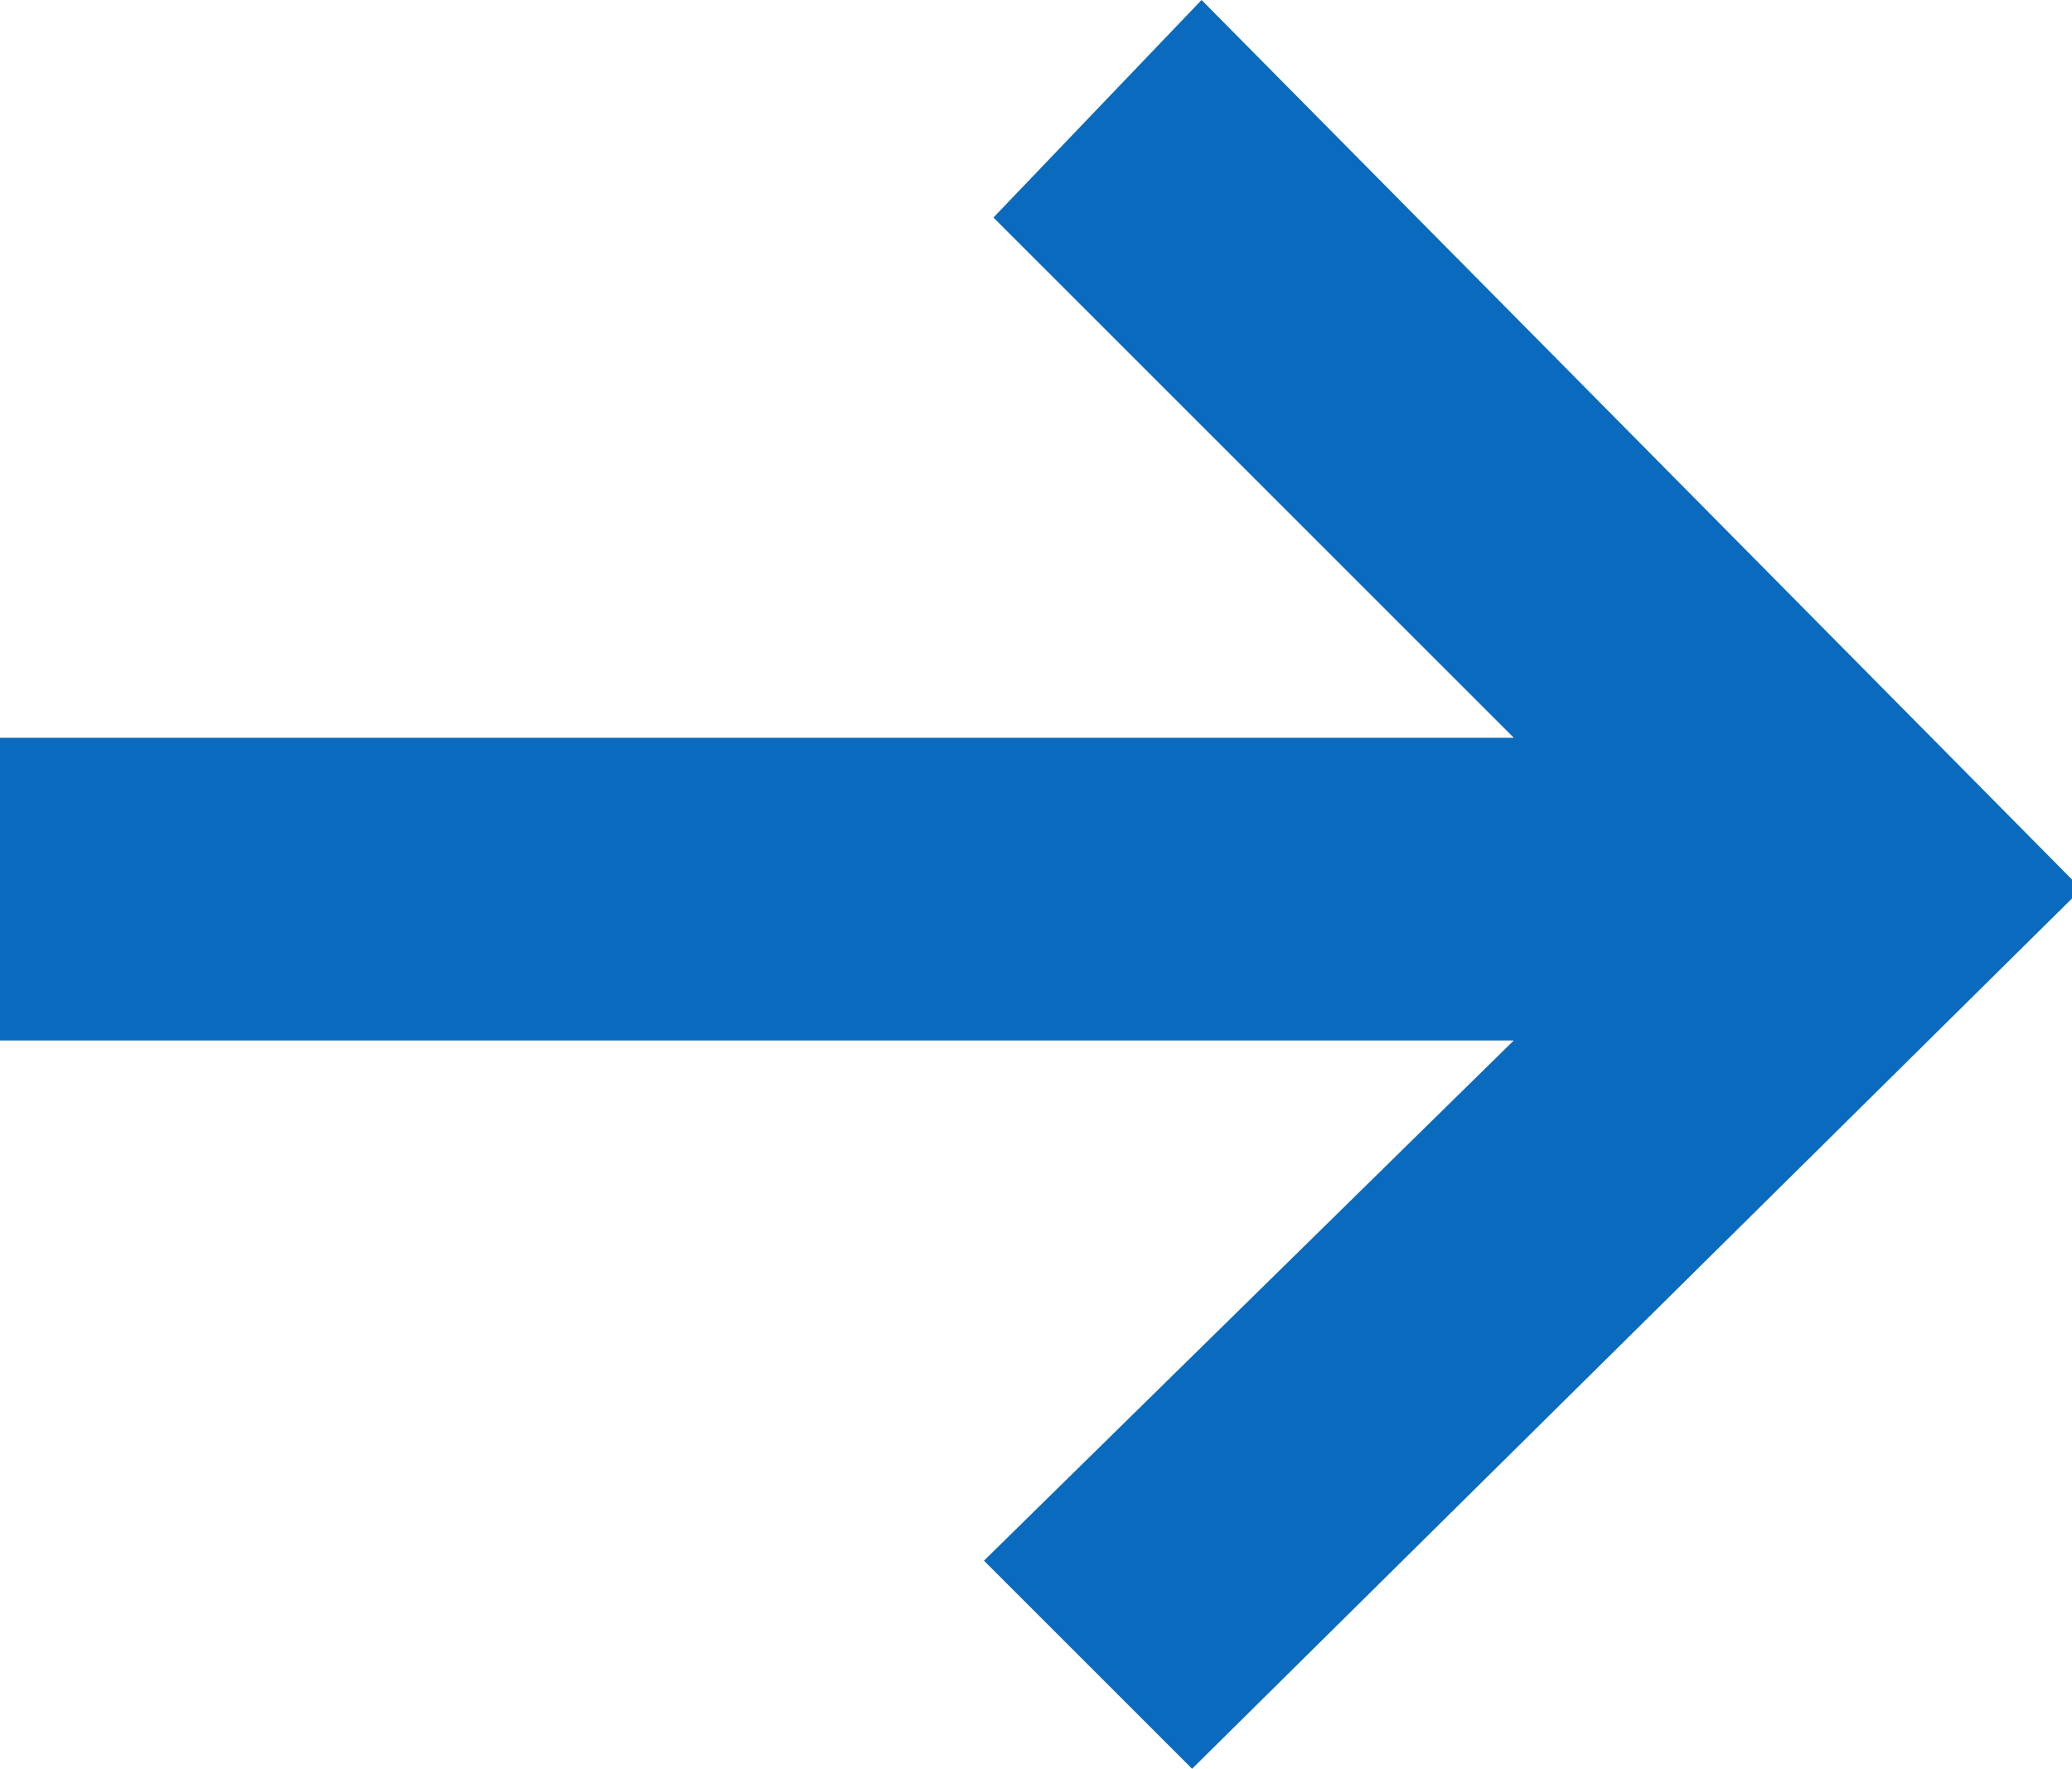<?xml version="1.0" encoding="utf-8"?>
<!-- Generator: Adobe Illustrator 23.0.2, SVG Export Plug-In . SVG Version: 6.00 Build 0)  -->
<svg version="1.1" id="Layer_1" xmlns="http://www.w3.org/2000/svg" xmlns:xlink="http://www.w3.org/1999/xlink" x="0px" y="0px"
	 viewBox="0 0 21.9 18.7" style="enable-background:new 0 0 21.9 18.7;" xml:space="preserve">
<style type="text/css">
	.st0{fill-rule:evenodd;clip-rule:evenodd;fill:#0A6ABD;}
</style>
<path id="icon-list-arrow.svg" class="st0" d="M12.6,18.7L22,9.4L12.7,0l-2.2,2.3L16,7.8H0V11h16l-5.6,5.5L12.6,18.7z"/>
</svg>
